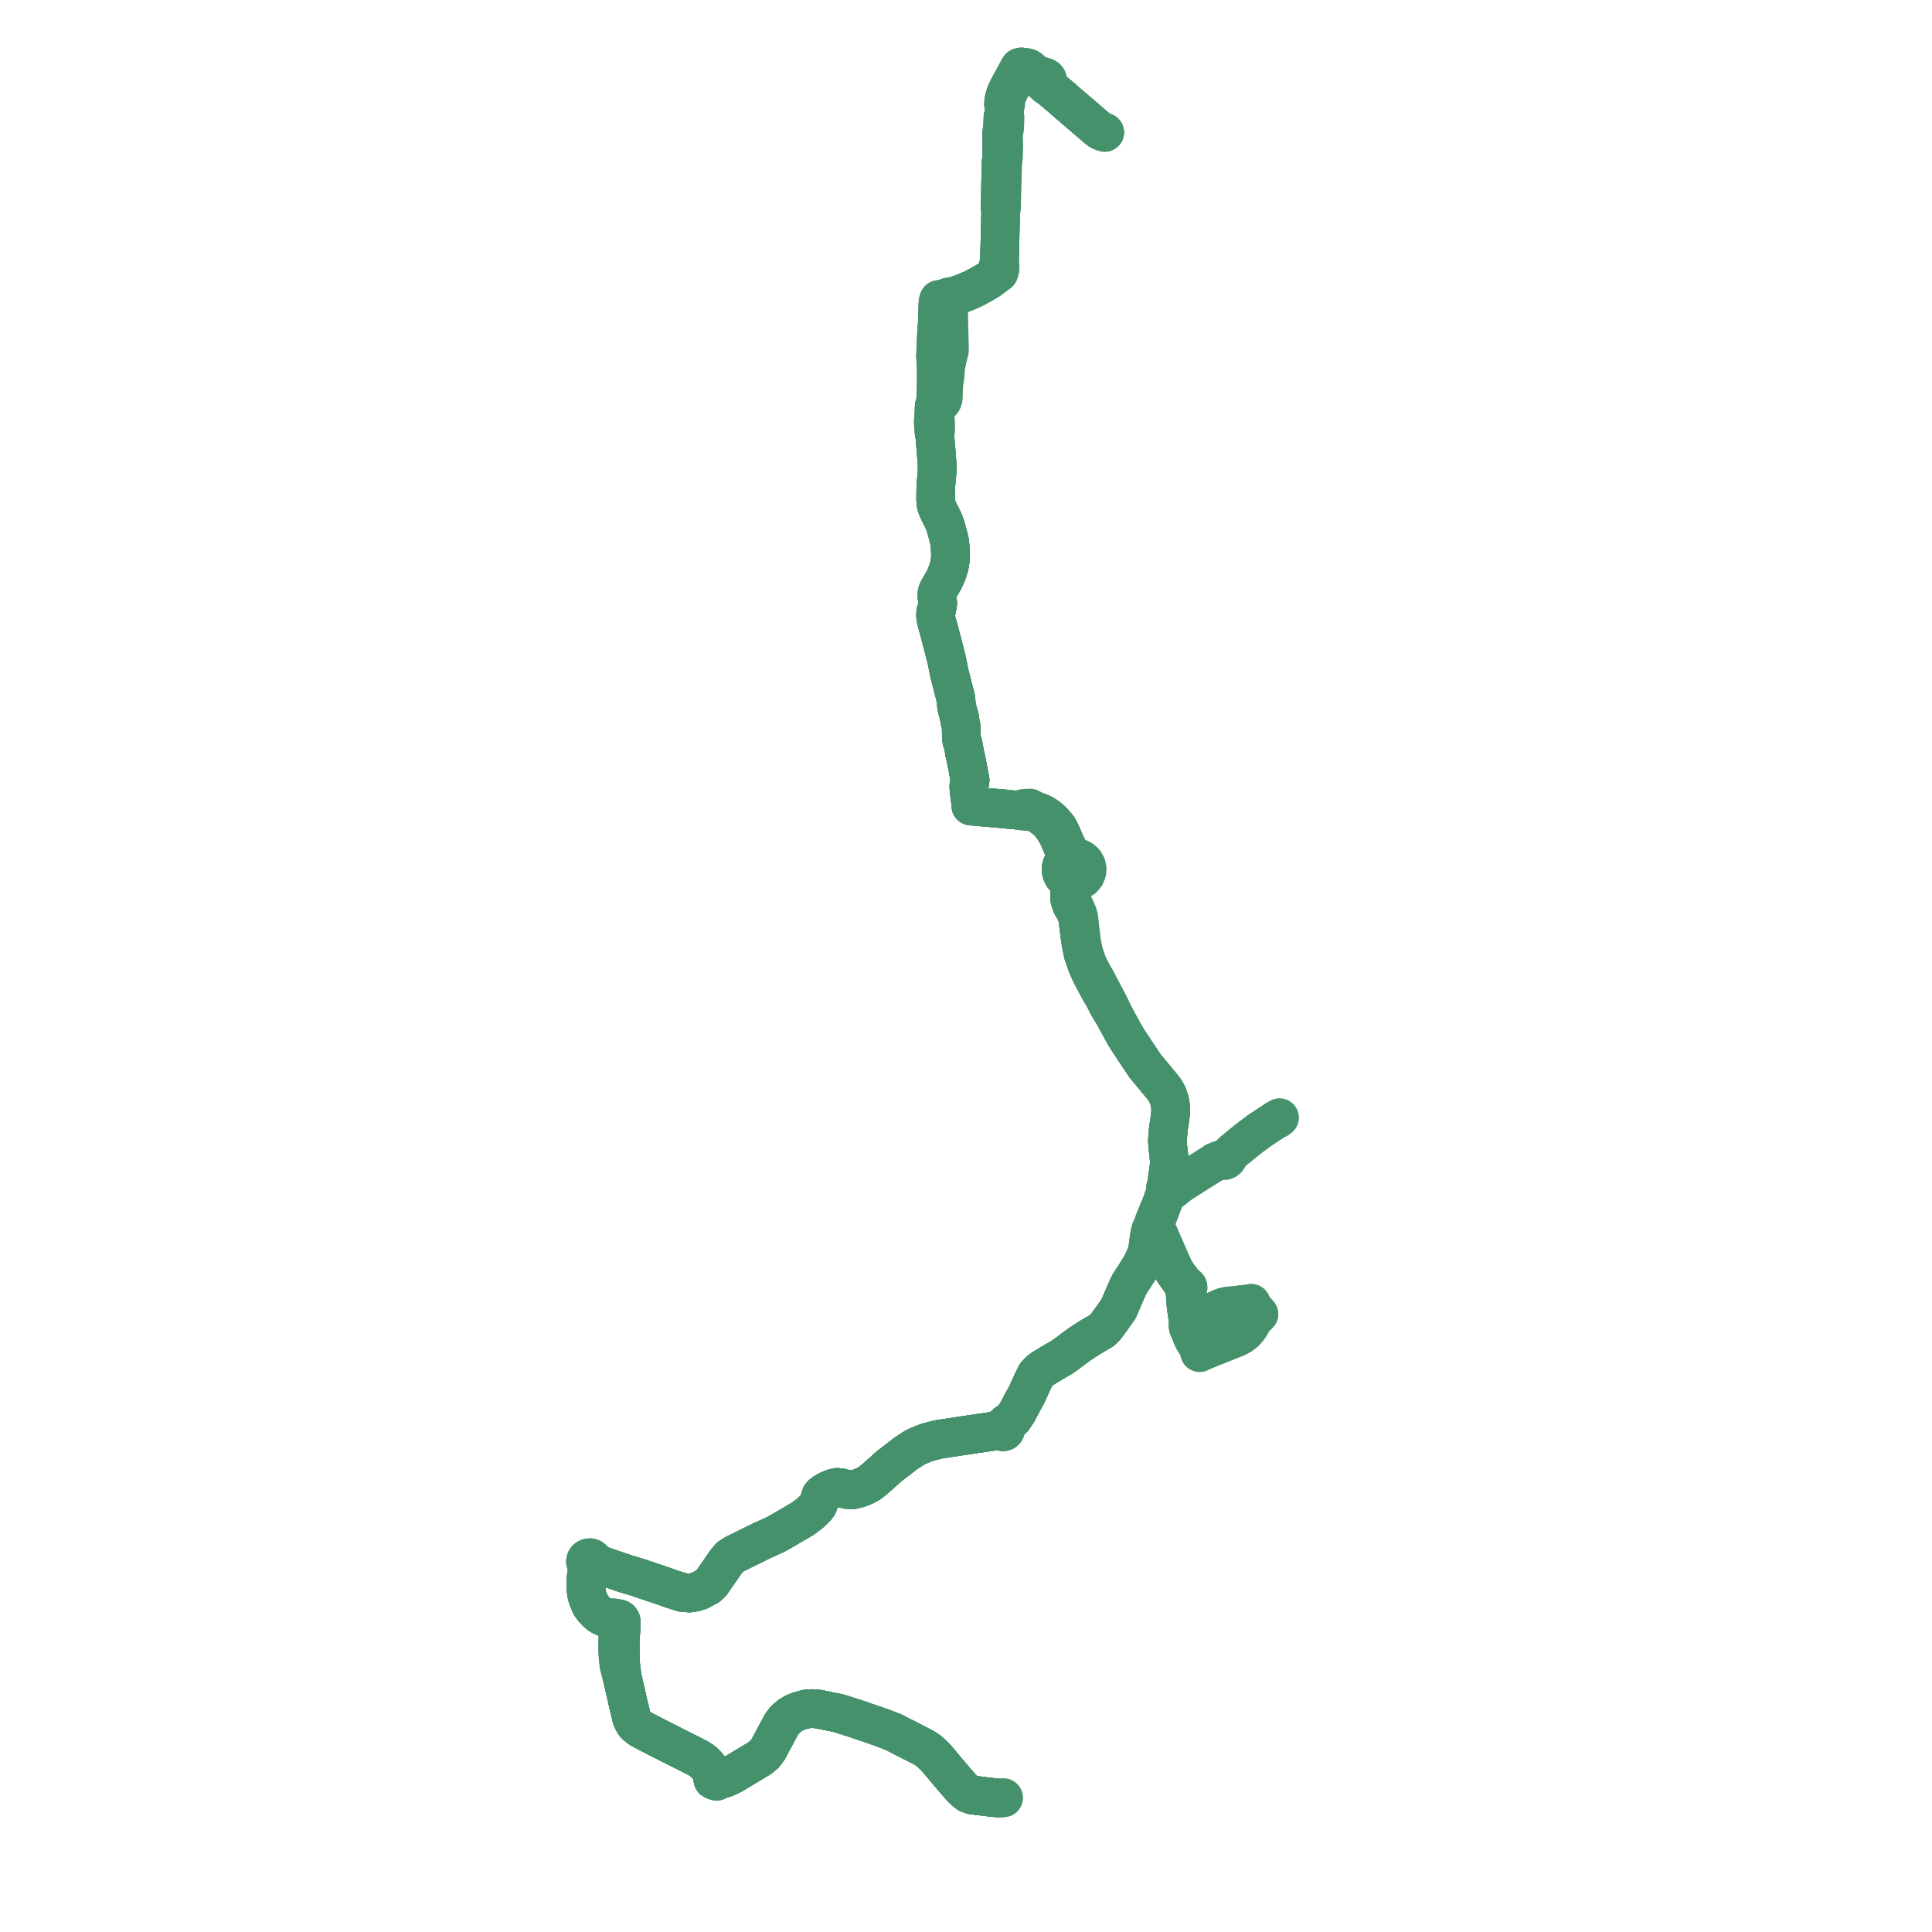     
<svg width="577.06" height="577.06" version="1.1"
     xmlns="http://www.w3.org/2000/svg">

  <title>Plan de ligne</title>
  <desc>Du 2023-08-28 au 9999-01-01</desc>

<path d='M 297.68 536.983 L 296.544 536.88 L 296.358 536.864 L 290.355 536.131 L 289.225 535.71 L 288.397 535.108 L 287.364 534.158 L 284.354 530.708 L 281.826 527.693 L 279.489 524.907 L 277.644 523.181 L 276.583 522.402 L 275.426 521.745 L 270.86 519.401 L 266.991 517.426 L 265.365 516.778 L 263.475 516.045 L 260.948 515.179 L 255.594 513.345 L 250.653 511.756 L 244.42 510.477 L 242.846 510.326 L 242.418 510.349 L 241.031 510.423 L 239.019 510.926 L 237.546 511.474 L 235.984 512.368 L 234.484 513.65 L 233.475 514.963 L 232.588 516.615 L 232.279 517.19 L 229.469 522.453 L 228.426 523.891 L 226.958 525.118 L 218.812 530.02 L 216.61 531.043 L 215.263 531.129 L 213.26 530.735 L 212.796 530.686 L 212.657 530.088 L 212.532 529.55 L 212.103 528.53 L 211.414 527.538 L 210.676 526.746 L 209.886 526.024 L 208.593 525.181 L 205.684 523.704 L 203.056 522.379 L 200.479 521.078 L 196.535 519.088 L 191.901 516.677 L 191.301 516.365 L 190.581 515.835 L 189.971 515.318 L 189.45 514.717 L 189.035 513.953 L 188.761 513.353 L 188.541 512.601 L 188.449 512.162 L 187.997 510.287 L 187.657 508.881 L 187.417 507.821 L 186.933 505.69 L 185.953 501.48 L 185.912 501.301 L 185.801 500.602 L 185.314 496.547 L 185.289 494.206 L 185.243 489.859 L 185.49 486.814 L 185.535 486.252 L 185.521 484.654 L 185.517 484.125 L 185.282 483.756 L 184.949 483.548 L 183.874 483.313 L 183.368 483.257 L 182.885 483.248 L 181.717 483.342 L 181.323 483.246 L 180.766 483.111 L 179.886 482.742 L 179.224 482.386 L 178.313 481.658 L 177.228 480.492 L 176.375 479.305 L 175.595 477.422 L 175.231 476.174 L 175.016 474.527 L 175.086 470.99 L 175.312 469.827 L 175.413 469.312 L 175.889 468.333 L 176.609 467.462 L 176.972 467.233 L 178.108 467.316 L 178.956 467.352 L 185.935 469.743 L 186.765 470.028 L 188.153 470.443 L 189.069 470.72 L 189.674 470.903 L 190.906 471.276 L 192.036 471.685 L 194.577 472.526 L 198.385 473.805 L 200.645 474.629 L 203.795 475.626 L 205.915 475.8 L 207.49 475.57 L 209.047 475.073 L 210.346 474.361 L 211.339 473.846 L 212.373 472.947 L 213.003 472.044 L 214.94 469.271 L 216.707 466.67 L 217.986 465.132 L 219.443 464.178 L 224.278 461.806 L 227.6 460.168 L 229.598 459.262 L 230.906 458.669 L 231.762 458.281 L 232.545 457.816 L 232.897 457.642 L 238.225 454.526 L 240.004 453.475 L 242.017 451.923 L 243.131 450.895 L 243.751 450.241 L 244.294 449.525 L 244.465 449.076 L 244.612 448.688 L 244.813 448.004 L 245.163 446.817 L 245.487 446.409 L 246.065 445.933 L 247.071 445.318 L 248.656 444.611 L 249.908 444.279 L 251.052 444.342 L 252.68 444.786 L 253.083 444.896 L 254.959 444.901 L 256.377 444.554 L 257.514 444.125 L 258.739 443.577 L 259.882 442.913 L 261.158 441.891 L 264.104 439.258 L 265.494 438.017 L 270.454 434.18 L 273.37 432.275 L 275.048 431.543 L 276.843 430.847 L 279.914 430.003 L 286.29 429.013 L 287.058 428.899 L 287.324 428.86 L 291.706 428.212 L 295.303 427.68 L 296.958 427.435 L 297.895 427.438 L 299.164 427.515 L 299.339 427.603 L 299.532 427.645 L 299.73 427.638 L 299.805 427.616 L 299.919 427.582 L 300.097 427.473 L 300.234 427.322 L 300.32 427.14 L 300.348 426.943 L 300.303 426.712 L 300.178 426.508 L 300.319 426.25 L 300.565 425.731 L 301.019 425.211 L 301.213 424.79 L 301.995 424.184 L 302.594 423.658 L 303.589 422.223 L 303.744 421.999 L 305.35 418.966 L 306.724 416.458 L 307.758 414.133 L 307.844 413.95 L 307.93 413.766 L 308.515 412.522 L 308.635 412.267 L 308.947 411.63 L 309.396 410.71 L 309.865 410.197 L 310.428 409.581 L 311.169 408.965 L 312.021 408.452 L 313.942 407.279 L 315.671 406.256 L 317.049 405.478 L 318.488 404.481 L 318.804 404.261 L 320.353 403.062 L 321.527 402.2 L 322.616 401.39 L 323.952 400.533 L 325.448 399.564 L 327.018 398.646 L 329.055 397.439 L 330.218 396.313 L 330.555 395.854 L 331.59 394.442 L 332.802 392.786 L 333.775 391.392 L 334.141 390.867 L 335.272 388.192 L 336.491 385.372 L 336.978 384.273 L 337.421 383.42 L 338.34 382.015 L 339.042 380.942 L 341.076 377.694 L 342.421 374.708 L 342.592 374.262 L 342.735 373.552 L 342.91 372.681 L 343.304 371.581 L 343.511 370.975 L 343.866 370.604 L 344.49 370.122 L 345.311 369.788 L 345.65 369.649 L 345.892 369.447 L 346.192 368.914 L 345.631 367.636 L 345.474 367.278 L 345.193 365.645 L 345.287 364.822 L 345.317 364.55 L 345.936 362.945 L 346.102 362.516 L 346.555 361.34 L 346.808 360.684 L 347.293 359.362 L 347.748 358.121 L 347.958 357.764 L 348.166 357.411 L 348.729 356.572 L 348.825 356.451 L 348.861 356.303 L 348.836 356.161 L 348.756 356.038 L 348.638 355.955 L 348.496 355.917 L 348.428 354.829 L 348.46 353.74 L 348.531 353.211 L 348.827 351.01 L 349.129 348.872 L 349.198 348.418 L 349.284 347.458 L 349.253 346.38 L 349.164 345.63 L 349.091 344.993 L 348.784 342.327 L 348.7 340.673 L 348.849 338.648 L 348.908 337.843 L 348.935 337.479 L 349.497 333.733 L 349.61 332.628 L 349.671 332.026 L 349.643 330.703 L 349.467 329.379 L 349.17 328.291 L 348.902 327.451 L 348.479 326.538 L 347.952 325.654 L 347.373 324.846 L 342.033 318.396 L 341.41 317.464 L 339.682 314.877 L 338.939 313.782 L 336.643 310.267 L 336.276 309.672 L 335.786 308.841 L 333.791 305.182 L 333.043 303.769 L 331.461 300.394 L 331.407 300.279 L 330.542 298.636 L 328.544 294.843 L 328.065 293.934 L 327.536 292.919 L 326.275 290.721 L 325.135 288.449 L 324.512 286.925 L 324.298 286.289 L 323.78 284.755 L 323.113 281.752 L 322.955 280.537 L 322.808 279.292 L 322.216 274.059 L 321.972 273.113 L 321.355 271.65 L 320.928 270.767 L 320.449 269.774 L 320.194 268.905 L 319.977 268.164 L 320.038 266.713 L 320.119 266.144 L 320.26 265.151 L 320.486 264.585 L 320.681 264.067 L 320.994 263.696 L 321.597 263.259 L 322.489 262.984 L 323.45 262.384 L 324.182 261.547 L 324.65 260.414 L 324.723 259.481 L 324.498 258.447 L 324.304 258.118 L 323.913 257.454 L 323.088 256.713 L 322.175 256.264 L 320.72 256.04 L 319.971 255.282 L 319.835 255.171 L 319 253.364 L 318.169 251.732 L 317.85 250.961 L 317.433 249.955 L 316.838 248.59 L 316.066 247.149 L 314.718 245.574 L 314.495 245.35 L 313.92 244.772 L 313.002 244.018 L 312.18 243.45 L 311.243 242.917 L 310.691 242.695 L 310.004 242.419 L 309.38 242.362 L 308.811 242.029 L 307.682 241.349 L 307.121 241.374 L 306.197 241.416 L 305.873 241.456 L 305.589 241.491 L 304.78 241.699 L 303.69 241.951 L 302.153 241.842 L 301.475 241.788 L 300.824 241.698 L 300.487 241.652 L 299.755 241.584 L 292.916 241.004 L 291.013 240.838 L 289.994 240.719 L 290 240.196 L 289.979 239.962 L 289.809 238.916 L 289.79 238.793 L 289.659 237.835 L 289.613 237.398 L 289.521 236.478 L 289.426 235.554 L 289.382 235.122 L 289.398 234.548 L 289.525 234.031 L 289.659 233.654 L 289.749 233.073 L 289.619 232.276 L 288.939 228.786 L 288.465 226.406 L 288.285 225.658 L 288.191 225.27 L 288.062 224.555 L 287.945 223.822 L 287.758 222.856 L 287.727 222.706 L 287.597 222.012 L 287.297 221.266 L 287.135 220.251 L 287.143 219.651 L 287.135 218.824 L 287.128 218.473 L 287.117 217.519 L 287.059 216.937 L 286.934 216.345 L 286.829 215.842 L 286.705 215.449 L 286.63 215.019 L 286.599 214.32 L 285.968 212.028 L 285.733 210.952 L 285.411 208.209 L 285.182 207.364 L 284.997 206.681 L 284.813 206.002 L 284.662 205.413 L 283.942 202.609 L 283.687 201.614 L 283.509 200.826 L 283.423 200.399 L 282.749 197.048 L 282.43 195.809 L 282.011 194.183 L 281.562 192.439 L 281.243 191.201 L 281.177 190.943 L 281.043 190.448 L 280.885 189.859 L 280.723 189.258 L 280.502 188.44 L 280.279 187.61 L 280.051 186.767 L 279.93 186.315 L 279.73 185.603 L 279.62 185.1 L 279.445 183.937 L 279.473 183.276 L 279.495 182.761 L 279.772 182.05 L 279.899 181.334 L 280.036 180.628 L 280.055 180.337 L 280.055 179.945 L 280.023 179.387 L 279.866 178.222 L 279.843 177.454 L 279.957 176.897 L 280.253 176.151 L 281.427 174.15 L 281.906 173.333 L 282.693 171.637 L 283.098 170.514 L 283.433 169.441 L 283.706 168.213 L 283.867 166.993 L 283.898 165.428 L 283.793 163.287 L 283.622 161.713 L 283.226 160.076 L 283.079 159.538 L 282.815 158.578 L 282.361 156.989 L 281.805 155.531 L 280.465 152.868 L 280.076 152.017 L 279.977 151.75 L 279.877 151.483 L 279.686 150.982 L 279.532 150.123 L 279.476 149.027 L 279.49 147.961 L 279.528 144.949 L 279.766 142.438 L 279.952 140.401 L 279.906 139.288 L 279.874 138.506 L 279.781 137.042 L 279.535 133.859 L 279.507 133.536 L 279.189 129.938 L 279.43 128.903 L 279.45 127.873 L 279.458 127.426 L 279.47 126.767 L 279.293 123.926 L 279.4 122.62 L 279.527 122.029 L 279.643 121.553 L 280.252 121.013 L 280.938 120.416 L 281.477 119.764 L 281.695 119.115 L 281.786 118.448 L 281.811 116.788 L 281.895 115.108 L 281.969 114.377 L 282.288 112.334 L 282.312 111.878 L 282.334 111.458 L 282.381 110.501 L 282.442 109.828 L 282.525 109.409 L 282.937 107.332 L 283.438 105.347 L 283.596 104.702 L 283.591 104.438 L 283.578 103.715 L 283.549 102.381 L 283.538 101.842 L 283.473 99.353 L 283.453 98.591 L 283.457 98.21 L 283.447 97.894 L 283.434 97.521 L 283.29 91.144 L 283.266 90.073 L 283.209 89.749 L 283.117 89.589 L 282.845 89.081 L 283.239 89.195 L 283.831 89.079 L 284.37 88.844 L 285.56 88.324 L 287.844 87.494 L 290.111 86.522 L 290.782 86.218 L 291.307 85.949 L 292.651 85.217 L 293.786 84.585 L 295.19 83.756 L 296.229 82.981 L 296.745 82.596 L 298.313 81.443 L 298.691 80.376 L 298.701 80.122 L 298.716 79.483 L 298.497 78.85 L 298.568 76.198 L 298.66 72.778 L 298.714 70.021 L 298.728 69.321 L 298.739 68.94 L 298.75 68.306 L 298.765 67.733 L 298.915 62.628 L 299.14 62.182 L 299.146 61.905 L 299.188 59.966 L 299.202 59.341 L 299.269 56.869 L 299.329 54.63 L 299.482 49.218 L 299.547 48.63 L 299.428 47.865 L 299.455 47.311 L 299.466 47.183 L 299.724 47.054 L 299.779 44.581 L 299.816 42.923 L 299.734 42.366 L 299.758 40.254 L 299.782 39.987 L 299.81 39.414 L 300.036 38.565 L 300.092 38.132 L 300.119 37.213 L 300.145 36.469 L 300.194 35.066 L 299.914 34.605 L 300 32.039 L 300.34 31.37 L 300.397 30.742 L 300.486 30.12 L 300.607 29.43 L 300.865 28.552 L 301.217 27.616 L 301.878 26.337 L 302.246 25.65 L 302.952 24.333 L 303.376 23.586 L 304.016 22.448 L 304.279 21.966 L 304.513 21.698 L 304.615 21.634 L 304.721 21.569 L 305.016 21.441 L 305.553 21.264 L 305.908 21.134 L 306.566 21.311 L 307.16 21.359 L 307.538 21.398 L 307.78 21.411 L 308.1 21.404 L 308.772 22.061 L 309.135 22.377 L 309.592 22.775 L 309.925 23.251 L 311.277 24.228 L 311.849 25.02 L 312.124 25.271 L 312.744 25.777 L 313.506 26.17 L 316.353 28.569 L 317.275 29.356 L 317.591 29.629 L 318.142 30.124 L 318.758 30.654 L 321.596 33.095 L 323.753 34.936 L 326.859 37.609 L 327.547 38.199' fill='transparent' stroke='#45916b' stroke-linecap='round' stroke-linejoin='round' stroke-width='11.541'/><path d='M 297.68 536.983 L 296.544 536.88 L 296.358 536.864 L 290.355 536.131 L 289.225 535.71 L 288.397 535.108 L 287.364 534.158 L 284.354 530.708 L 279.489 524.907 L 278.623 524.096 L 277.644 523.181 L 276.583 522.402 L 275.426 521.745 L 270.86 519.401 L 266.991 517.426 L 265.365 516.778 L 263.475 516.045 L 255.594 513.345 L 250.653 511.756 L 244.42 510.477 L 242.846 510.326 L 242.418 510.349 L 241.031 510.423 L 239.019 510.926 L 237.546 511.474 L 235.984 512.368 L 234.484 513.65 L 233.475 514.963 L 232.279 517.19 L 229.469 522.453 L 228.426 523.891 L 226.958 525.118 L 225.171 526.193 L 218.812 530.02 L 216.61 531.043 L 215.263 531.129 L 213.26 530.735 L 212.796 530.686 L 212.532 529.55 L 212.103 528.53 L 211.414 527.538 L 210.676 526.746 L 209.886 526.024 L 208.593 525.181 L 205.684 523.704 L 203.056 522.379 L 200.769 521.225 L 196.535 519.088 L 191.901 516.677 L 191.301 516.365 L 190.581 515.835 L 189.971 515.318 L 189.45 514.717 L 189.035 513.953 L 188.761 513.353 L 188.541 512.601 L 188.449 512.162 L 187.657 508.881 L 187.417 507.821 L 186.933 505.69 L 186.165 502.391 L 185.953 501.48 L 185.912 501.301 L 185.801 500.602 L 185.314 496.547 L 185.243 489.859 L 185.452 487.272 L 185.535 486.252 L 185.517 484.125 L 185.282 483.756 L 184.949 483.548 L 183.874 483.313 L 183.368 483.257 L 182.885 483.248 L 181.717 483.342 L 180.766 483.111 L 179.886 482.742 L 179.224 482.386 L 178.313 481.658 L 177.228 480.492 L 176.375 479.305 L 175.595 477.422 L 175.398 476.748 L 175.231 476.174 L 175.016 474.527 L 175.086 470.99 L 175.413 469.312 L 175.889 468.333 L 176.609 467.462 L 176.972 467.233 L 178.108 467.316 L 178.956 467.352 L 186.765 470.028 L 188.153 470.443 L 189.069 470.72 L 189.674 470.903 L 190.906 471.276 L 192.036 471.685 L 194.577 472.526 L 196.596 473.204 L 198.385 473.805 L 200.645 474.629 L 203.795 475.626 L 205.915 475.8 L 207.49 475.57 L 209.047 475.073 L 210.346 474.361 L 211.339 473.846 L 212.373 472.947 L 214.94 469.271 L 216.707 466.67 L 217.986 465.132 L 219.443 464.178 L 224.278 461.806 L 227.6 460.168 L 230.906 458.669 L 231.762 458.281 L 232.545 457.816 L 232.897 457.642 L 238.225 454.526 L 240.004 453.475 L 242.017 451.923 L 243.131 450.895 L 243.751 450.241 L 244.294 449.525 L 244.612 448.688 L 244.813 448.004 L 245.163 446.817 L 245.487 446.409 L 246.065 445.933 L 247.071 445.318 L 248.656 444.611 L 249.908 444.279 L 251.052 444.342 L 252.68 444.786 L 253.083 444.896 L 254.959 444.901 L 256.377 444.554 L 257.514 444.125 L 258.739 443.577 L 259.882 442.913 L 261.158 441.891 L 265.494 438.017 L 266.952 436.889 L 270.454 434.18 L 273.37 432.275 L 275.048 431.543 L 276.843 430.847 L 279.914 430.003 L 286.29 429.013 L 287.058 428.899 L 287.324 428.86 L 296.958 427.435 L 297.895 427.438 L 298.286 427.462 L 299.164 427.515 L 299.339 427.603 L 299.532 427.645 L 299.73 427.638 L 299.844 427.604 L 299.919 427.582 L 300.097 427.473 L 300.234 427.322 L 300.32 427.14 L 300.348 426.943 L 300.303 426.712 L 300.178 426.508 L 300.319 426.25 L 300.469 425.933 L 300.565 425.731 L 301.019 425.211 L 301.213 424.79 L 301.995 424.184 L 302.594 423.658 L 303.744 421.999 L 305.35 418.966 L 306.724 416.458 L 307.758 414.133 L 307.844 413.95 L 307.93 413.766 L 308.515 412.522 L 308.635 412.267 L 308.947 411.63 L 309.396 410.71 L 309.865 410.197 L 310.428 409.581 L 311.169 408.965 L 312.021 408.452 L 313.942 407.279 L 315.671 406.256 L 317.049 405.478 L 317.971 404.839 L 318.488 404.481 L 318.804 404.261 L 320.353 403.062 L 321.527 402.2 L 322.616 401.39 L 323.952 400.533 L 325.448 399.564 L 327.018 398.646 L 329.055 397.439 L 330.218 396.313 L 330.555 395.854 L 331.59 394.442 L 332.802 392.786 L 333.775 391.392 L 334.141 390.867 L 335.272 388.192 L 336.491 385.372 L 336.978 384.273 L 337.421 383.42 L 339.042 380.942 L 340.171 379.139 L 341.076 377.694 L 342.421 374.708 L 342.592 374.262 L 342.91 372.681 L 343.304 371.581 L 343.511 370.975 L 343.866 370.604 L 344.49 370.122 L 345.118 370.264 L 345.94 370.449 L 346.388 370.55 L 347.005 371.898 L 348.255 374.633 L 348.735 375.683 L 349.826 378.195 L 350.028 378.662 L 350.47 379.594 L 351.243 380.678 L 352.509 382.452 L 353.011 383.157 L 353.307 383.695 L 353.528 384.096 L 353.667 384.329 L 353.623 384.496 L 353.634 384.667 L 353.687 384.808 L 353.779 384.932 L 353.902 385.029 L 354.047 385.094 L 354.047 385.522 L 354.045 387.069 L 354.121 388.286 L 354.14 388.621 L 354.318 390.457 L 354.76 393.631 L 354.802 393.931 L 354.949 395.17 L 355.649 395.032 L 356.474 394.73 L 357.113 394.4' fill='transparent' stroke='#45916b' stroke-linecap='round' stroke-linejoin='round' stroke-width='11.541'/><path d='M 297.68 536.983 L 296.544 536.88 L 296.358 536.864 L 294.94 536.691 L 290.355 536.131 L 289.225 535.71 L 288.397 535.108 L 287.364 534.158 L 284.354 530.708 L 279.489 524.907 L 278.719 524.186 L 277.644 523.181 L 276.583 522.402 L 275.426 521.745 L 270.86 519.401 L 266.991 517.426 L 265.365 516.778 L 263.475 516.045 L 255.594 513.345 L 250.653 511.756 L 244.42 510.477 L 242.846 510.326 L 242.418 510.349 L 241.031 510.423 L 239.019 510.926 L 237.546 511.474 L 235.984 512.368 L 234.484 513.65 L 233.475 514.963 L 232.279 517.19 L 229.469 522.453 L 228.426 523.891 L 226.958 525.118 L 223.399 527.259 L 218.812 530.02 L 216.61 531.043 L 215.263 531.129 L 213.26 530.735 L 212.796 530.686 L 212.532 529.55 L 212.103 528.53 L 211.414 527.538 L 210.676 526.746 L 209.886 526.024 L 208.593 525.181 L 205.684 523.704 L 204.124 522.917 L 203.056 522.379 L 196.535 519.088 L 191.901 516.677 L 191.301 516.365 L 190.581 515.835 L 189.971 515.318 L 189.45 514.717 L 189.035 513.953 L 188.761 513.353 L 188.541 512.601 L 188.449 512.162 L 187.657 508.881 L 187.417 507.821 L 186.933 505.69 L 186.111 502.157 L 185.953 501.48 L 185.912 501.301 L 185.801 500.602 L 185.314 496.547 L 185.243 489.859 L 185.473 487.017 L 185.535 486.252 L 185.517 484.125 L 185.282 483.756 L 184.949 483.548 L 183.874 483.313 L 183.368 483.257 L 182.885 483.248 L 181.717 483.342 L 180.766 483.111 L 179.886 482.742 L 179.224 482.386 L 178.313 481.658 L 177.228 480.492 L 176.375 479.305 L 176.064 478.554 L 175.595 477.422 L 175.231 476.174 L 175.016 474.527 L 175.086 470.99 L 175.413 469.312 L 175.889 468.333 L 176.609 467.462 L 176.972 467.233 L 178.108 467.316 L 178.956 467.352 L 186.765 470.028 L 188.153 470.443 L 189.069 470.72 L 189.674 470.903 L 190.906 471.276 L 192.036 471.685 L 194.577 472.526 L 198.385 473.805 L 200.645 474.629 L 203.795 475.626 L 205.915 475.8 L 207.49 475.57 L 209.047 475.073 L 210.346 474.361 L 211.339 473.846 L 212.373 472.947 L 214.94 469.271 L 216.707 466.67 L 217.986 465.132 L 219.443 464.178 L 224.278 461.806 L 227.6 460.168 L 230.906 458.669 L 231.762 458.281 L 232.545 457.816 L 232.897 457.642 L 235.894 455.889 L 238.225 454.526 L 240.004 453.475 L 242.017 451.923 L 243.131 450.895 L 243.751 450.241 L 244.294 449.525 L 244.612 448.688 L 244.813 448.004 L 245.163 446.817 L 245.487 446.409 L 246.065 445.933 L 247.071 445.318 L 248.656 444.611 L 249.908 444.279 L 251.052 444.342 L 252.68 444.786 L 253.083 444.896 L 254.959 444.901 L 256.377 444.554 L 257.514 444.125 L 258.739 443.577 L 259.882 442.913 L 261.158 441.891 L 265.494 438.017 L 270.454 434.18 L 273.37 432.275 L 275.048 431.543 L 276.843 430.847 L 279.914 430.003 L 283.11 429.506 L 286.29 429.013 L 287.058 428.899 L 287.324 428.86 L 295.792 427.608 L 296.958 427.435 L 297.588 427.437 L 297.895 427.438 L 299.164 427.515 L 299.339 427.603 L 299.38 427.612 L 299.532 427.645 L 299.73 427.638 L 299.919 427.582 L 300.097 427.473 L 300.234 427.322 L 300.32 427.14 L 300.348 426.943 L 300.303 426.712 L 300.178 426.508 L 300.319 426.25 L 300.565 425.731 L 301.019 425.211 L 301.213 424.79 L 301.625 424.471 L 301.995 424.184 L 302.594 423.658 L 303.744 421.999 L 305.35 418.966 L 306.724 416.458 L 307.758 414.133 L 307.844 413.95 L 307.93 413.766 L 308.515 412.522 L 308.635 412.267 L 308.947 411.63 L 309.396 410.71 L 309.865 410.197 L 310.428 409.581 L 311.169 408.965 L 312.021 408.452 L 313.942 407.279 L 315.671 406.256 L 317.049 405.478 L 317.753 404.99 L 318.488 404.481 L 318.804 404.261 L 320.353 403.062 L 321.527 402.2 L 322.616 401.39 L 323.952 400.533 L 325.448 399.564 L 327.018 398.646 L 329.055 397.439 L 330.218 396.313 L 330.555 395.854 L 331.59 394.442 L 332.802 392.786 L 333.775 391.392 L 334.141 390.867 L 335.272 388.192 L 336.491 385.372 L 336.978 384.273 L 337.421 383.42 L 339.042 380.942 L 341.076 377.694 L 341.868 375.936 L 342.421 374.708 L 342.592 374.262 L 342.91 372.681 L 343.304 371.581 L 343.511 370.975 L 343.866 370.604 L 344.49 370.122 L 345.084 369.88 L 345.65 369.649 L 345.892 369.447 L 346.192 368.914 L 345.474 367.278 L 345.3 366.271 L 345.193 365.645 L 345.287 364.822 L 345.317 364.55 L 345.936 362.945 L 346.102 362.516 L 346.808 360.684 L 347.293 359.362 L 347.748 358.121 L 348.166 357.411 L 348.373 357.103 L 348.729 356.572 L 348.825 356.451 L 350.736 355.066 L 351.949 354.064 L 352.462 353.713 L 353.289 353.142 L 357.201 350.655 L 358.838 349.622 L 360.43 348.629 L 361.342 348.06 L 362.508 347.333 L 362.888 347.016 L 363.733 346.654 L 364.098 346.522 L 364.656 346.353 L 365.009 346.571 L 365.418 346.671 L 365.82 346.646 L 366.194 346.506 L 366.475 346.296 L 366.683 346.02 L 366.801 345.701 L 366.82 345.365 L 367.254 344.987 L 368.1 344.041 L 369.495 342.904 L 370.351 342.209 L 372.045 340.832 L 372.503 340.456 L 373.67 339.553 L 374.365 339.046 L 376.154 337.692 L 377.375 336.887 L 378.327 336.26 L 379.891 335.23 L 380.09 335.098 L 380.578 334.777 L 381.06 334.454 L 381.496 334.337 L 382.186 333.823' fill='transparent' stroke='#45916b' stroke-linecap='round' stroke-linejoin='round' stroke-width='11.541'/><path d='M 329.956 39.534 L 329.214 39.271 L 328.475 38.948 L 327.965 38.536 L 327.547 38.199 L 326.859 37.609 L 323.753 34.936 L 321.596 33.095 L 318.142 30.124 L 317.591 29.629 L 317.275 29.356 L 316.353 28.569 L 315.88 28.171 L 313.506 26.17 L 313.118 25.549 L 312.995 25.274 L 312.959 24.875 L 312.926 24.358 L 312.883 23.968 L 312.832 23.711 L 312.745 23.555 L 312.526 23.311 L 312.252 23.15 L 312.027 23.055 L 311.759 22.942 L 311.487 22.864 L 311.127 22.819 L 310.756 22.792 L 310.546 22.795 L 310.246 22.773 L 309.592 22.775 L 309.03 22.286 L 308.772 22.061 L 308.1 21.404 L 307.926 20.934 L 307.634 20.693 L 307.376 20.49 L 307.12 20.357 L 306.884 20.267 L 306.265 20.128 L 306.251 20.128 L 305.903 20.091 L 305.039 20 L 304.581 20.117 L 304.306 20.493 L 303.912 21.287 L 303.704 21.65 L 302.823 23.291 L 302.415 24.032 L 301.989 24.799 L 301.308 26.028 L 300.67 27.344 L 300.422 27.939 L 300.237 28.446 L 300.014 29.273 L 299.82 30.018 L 299.779 30.564 L 299.77 30.706 L 299.743 31.124 L 300 32.039 L 299.914 34.605 L 299.573 35.038 L 299.532 36.473 L 299.48 37.621 L 299.431 38.213 L 299.384 38.539 L 299.331 38.915 L 299.285 39.233 L 299.171 39.921 L 299.146 42.36 L 299.244 42.922 L 299.221 43.589 L 299.165 46.187 L 299.155 46.638 L 299.149 47.004 L 299.466 47.183 L 299.455 47.311 L 299.428 47.865 L 299.021 48.381 L 299 49.349 L 298.997 49.484 L 298.88 54.253 L 298.871 54.617 L 298.777 59.33 L 298.75 59.957 L 298.743 60.101 L 298.701 61.882 L 298.915 62.628 L 298.8 66.538 L 298.765 67.733 L 298.75 68.306 L 298.739 68.94 L 298.728 69.321 L 298.66 72.778 L 298.566 76.276 L 298.497 78.85 L 298.147 79.469 L 298.135 79.689 L 298.115 80.104 L 298.11 80.368 L 298.313 81.443 L 296.745 82.596 L 295.567 83.475 L 295.19 83.756 L 293.786 84.585 L 292.651 85.217 L 291.307 85.949 L 290.782 86.218 L 290.111 86.522 L 287.844 87.494 L 286.627 87.936 L 285.56 88.324 L 283.731 88.658 L 283.219 88.748 L 282.845 89.081 L 282.148 89.219 L 281.427 89.335 L 280.423 89.478 L 280.221 90.028 L 280.178 90.236 L 280.167 90.59 L 280.156 91.027 L 280.12 92.015 L 279.913 97.59 L 279.818 98.074 L 279.712 100.071 L 279.628 101.673 L 279.578 102.903 L 279.505 104.716 L 279.472 105.551 L 279.436 106.295 L 279.675 110.045 L 279.664 112.302 L 279.652 114.969 L 279.454 120.263 L 279.074 121.215 L 279.033 121.585 L 278.992 121.958 L 279.012 122.725 L 278.982 123.047 L 278.907 124.262 L 278.788 125.612 L 278.78 126.492 L 278.833 126.988 L 278.866 127.446 L 278.926 128.287 L 278.982 129.064 L 279.189 129.938 L 279.507 133.536 L 279.535 133.859 L 279.781 137.042 L 279.874 138.506 L 279.922 139.674 L 279.952 140.401 L 279.766 142.438 L 279.528 144.949 L 279.49 147.961 L 279.476 149.027 L 279.532 150.123 L 279.686 150.982 L 279.877 151.483 L 279.977 151.75 L 280.076 152.017 L 280.465 152.868 L 281.805 155.531 L 282.144 156.422 L 282.361 156.989 L 282.815 158.578 L 283.226 160.076 L 283.622 161.713 L 283.793 163.287 L 283.898 165.428 L 283.867 166.993 L 283.706 168.213 L 283.433 169.441 L 283.098 170.514 L 282.693 171.637 L 282.171 172.761 L 281.906 173.333 L 280.253 176.151 L 279.957 176.897 L 279.843 177.454 L 279.866 178.222 L 280.023 179.387 L 280.055 179.945 L 280.055 180.337 L 280.036 180.628 L 279.899 181.334 L 279.772 182.05 L 279.495 182.761 L 279.473 183.276 L 279.445 183.937 L 279.62 185.1 L 279.73 185.603 L 279.93 186.315 L 280.051 186.767 L 280.279 187.61 L 280.502 188.44 L 280.723 189.258 L 280.885 189.859 L 281.177 190.943 L 281.243 191.201 L 281.562 192.439 L 282.011 194.183 L 282.43 195.809 L 282.59 196.431 L 282.749 197.048 L 283.423 200.399 L 283.509 200.826 L 283.687 201.614 L 283.942 202.609 L 284.423 204.482 L 284.662 205.413 L 284.813 206.002 L 284.997 206.681 L 285.411 208.209 L 285.733 210.952 L 285.968 212.028 L 286.599 214.32 L 286.63 215.019 L 286.705 215.449 L 286.829 215.842 L 287.059 216.937 L 287.117 217.519 L 287.128 218.473 L 287.135 218.824 L 287.143 219.651 L 287.135 220.251 L 287.297 221.266 L 287.597 222.012 L 287.727 222.706 L 287.758 222.856 L 287.945 223.822 L 288.062 224.555 L 288.191 225.27 L 288.465 226.406 L 288.648 227.325 L 288.939 228.786 L 289.619 232.276 L 289.749 233.073 L 289.659 233.654 L 289.525 234.031 L 289.398 234.548 L 289.382 235.122 L 289.521 236.478 L 289.613 237.398 L 289.659 237.835 L 289.79 238.793 L 289.809 238.916 L 289.979 239.962 L 290 240.196 L 289.994 240.719 L 291.013 240.838 L 292.916 241.004 L 295.156 241.194 L 299.755 241.584 L 300.487 241.652 L 301.475 241.788 L 302.153 241.842 L 303.69 241.951 L 304.811 242.166 L 305.889 242.234 L 306.9 242.351 L 307.724 242.423 L 308.2 242.435 L 308.511 242.442 L 309.38 242.362 L 309.712 242.744 L 310.153 243.031 L 310.382 243.328 L 310.705 243.587 L 311.734 244.281 L 311.916 244.404 L 312.785 245.159 L 313.678 246.096 L 314.811 247.604 L 315.981 249.641 L 317.084 252.192 L 317.905 254.108 L 318.415 255.686 L 318.459 256.785 L 317.62 257.603 L 317.336 258.112 L 317.162 258.424 L 316.971 259.11 L 316.933 259.961 L 317.075 260.695 L 317.559 261.681 L 318.221 262.401 L 319.261 263.04 L 319.704 264.223 L 319.721 264.669 L 319.737 265.089 L 319.53 266.611 L 319.45 268.198 L 319.537 268.664 L 319.715 269.244 L 320.114 270.38 L 320.496 271.017 L 320.973 271.814 L 321.482 272.909 L 321.528 273.056 L 321.869 274.133 L 321.999 275.021 L 322.527 279.31 L 322.758 280.925 L 322.862 281.654 L 323.499 284.791 L 324.26 286.996 L 324.526 287.816 L 324.848 288.625 L 325.874 290.909 L 326.733 292.51 L 327.055 293.111 L 327.591 294.153 L 328.101 295.088 L 329.07 296.821 L 329.41 297.244 L 331.008 300.432 L 333.043 303.769 L 333.386 304.417 L 333.791 305.182 L 335.786 308.841 L 336.276 309.672 L 336.643 310.267 L 338.939 313.782 L 339.682 314.877 L 340.533 316.15 L 342.033 318.396 L 347.373 324.846 L 347.644 325.224 L 347.952 325.654 L 348.479 326.538 L 348.902 327.451 L 349.17 328.291 L 349.467 329.379 L 349.643 330.703 L 349.671 332.026 L 349.612 332.608 L 349.497 333.733 L 348.935 337.479 L 348.908 337.843 L 348.849 338.648 L 348.7 340.673 L 348.784 342.327 L 349.164 345.63 L 349.253 346.38 L 349.284 347.458 L 349.255 347.781 L 349.198 348.418 L 349.129 348.872 L 348.827 351.01 L 348.46 353.74 L 348.131 354.848 L 348.175 355.423 L 348.217 355.989 L 348.112 356.096 L 348.058 356.233 L 348.063 356.38 L 348.128 356.513 L 347.708 357.381 L 347.443 357.958 L 347.302 358.49 L 347.027 359.283 L 346.49 360.575 L 346.423 360.739 L 345.758 362.368 L 345.553 362.872 L 345.054 364.095 L 344.873 364.538 L 344.781 364.766 L 344.722 365.873 L 344.936 367.291 L 345.64 368.879 L 345.892 369.447 L 346.131 369.987 L 346.388 370.55 L 346.857 371.576 L 347.005 371.898 L 348.735 375.683 L 349.826 378.195 L 350.028 378.662 L 350.47 379.594 L 350.945 380.26 L 351.243 380.678 L 352.509 382.452 L 353.011 383.157 L 353.528 384.096 L 353.667 384.329 L 353.623 384.496 L 353.634 384.667 L 353.687 384.808 L 353.779 384.932 L 353.902 385.029 L 354.047 385.094 L 354.047 385.522 L 354.046 386.218 L 354.045 387.069 L 354.121 388.286 L 354.14 388.621 L 354.318 390.457 L 354.802 393.931 L 354.949 395.17 L 355.649 395.032 L 356.474 394.73 L 357.113 394.4 L 360.118 392.846 L 361.833 392.033 L 362.305 391.809 L 364.848 390.604 L 365.561 390.367 L 366.296 390.189 L 366.844 390.104 L 367.401 390.054 L 368.116 389.999 L 369.071 389.887 L 370.213 389.752 L 372.608 389.485 L 373.721 389.286 L 373.627 389.417 L 373.619 389.612 L 373.686 389.857 L 373.884 390.183 L 374.652 391.013 L 376.019 392.506 L 374.978 393.476 L 374.143 394.553 L 373.611 395.524 L 373.441 395.834 L 372.73 396.878 L 372.346 397.306 L 371.895 397.806 L 371.476 398.18 L 370.775 398.705 L 370.195 399.044 L 369.709 399.296 L 369.078 399.604 L 368.561 399.805 L 365.083 401.192 L 362.787 402.108 L 359.565 403.394 L 359.417 403.456 L 358.875 403.691 L 358.578 403.811 L 358.317 403.987 L 358.199 403.536 L 358.139 403.211 L 358.038 402.938 L 357.789 402.313 L 357.641 401.945 L 357.178 401.28 L 356.788 400.613 L 356.247 399.675 L 355.961 398.987 L 355.768 398.522 L 355.683 398.291 L 355.274 397.193 L 354.946 396.549 L 354.828 395.995 L 354.949 395.17 L 354.802 393.931 L 354.397 391.021 L 354.318 390.457 L 354.14 388.621 L 354.121 388.286 L 354.045 387.069 L 354.046 386.021 L 354.047 385.522 L 354.047 385.094 L 354.25 385.12 L 354.45 385.084 L 354.732 384.881 L 354.806 384.753 L 354.844 384.607 L 354.839 384.457 L 354.81 384.367 L 354.793 384.313 L 354.708 384.185 L 354.555 384.06 L 354.366 383.988 L 354.162 383.978 L 353.403 383.033 L 352.78 382.171 L 351.56 380.485 L 351.056 379.789 L 350.828 379.473 L 350.428 378.516 L 349.967 377.511 L 349.103 375.545 L 348.599 374.397 L 346.576 369.79 L 346.192 368.914 L 345.605 368.012 L 345.321 367.576 L 344.936 367.291 L 344.499 367.272 L 344.016 367.394 L 343.698 367.474 L 343.444 368.623 L 343.236 369.793 L 342.994 371.516 L 342.91 372.681 L 342.776 373.35 L 342.592 374.262 L 342.421 374.708 L 341.076 377.694 L 339.042 380.942 L 337.421 383.42 L 336.978 384.273 L 336.491 385.372 L 335.272 388.192 L 334.141 390.867 L 333.775 391.392 L 332.802 392.786 L 332.075 393.779 L 331.59 394.442 L 330.555 395.854 L 330.218 396.313 L 329.055 397.439 L 327.018 398.646 L 325.448 399.564 L 323.952 400.533 L 322.616 401.39 L 321.527 402.2 L 320.353 403.062 L 318.804 404.261 L 318.488 404.481 L 317.049 405.478 L 315.671 406.256 L 313.942 407.279 L 312.769 407.996 L 312.021 408.452 L 311.169 408.965 L 310.428 409.581 L 309.865 410.197 L 309.396 410.71 L 308.947 411.63 L 308.635 412.267 L 308.515 412.522 L 307.93 413.766 L 307.844 413.95 L 307.758 414.133 L 306.724 416.458 L 305.35 418.966 L 304.196 421.146 L 303.744 421.999 L 302.594 423.658 L 301.995 424.184 L 301.213 424.79 L 300.689 425.065 L 300.23 425.628 L 300.066 425.79 L 299.871 425.983 L 299.442 426.27 L 299.222 426.351 L 299.04 426.493 L 298.286 426.882 L 297.801 427.132 L 296.958 427.435 L 296.155 427.554 L 287.324 428.86 L 287.058 428.899 L 286.29 429.013 L 279.914 430.003 L 276.843 430.847 L 275.048 431.543 L 273.37 432.275 L 270.454 434.18 L 265.494 438.017 L 264.824 438.615 L 261.158 441.891 L 259.882 442.913 L 258.739 443.577 L 257.514 444.125 L 256.377 444.554 L 254.959 444.901 L 253.083 444.896 L 252.68 444.786 L 251.052 444.342 L 249.908 444.279 L 248.656 444.611 L 247.071 445.318 L 246.065 445.933 L 245.487 446.409 L 245.163 446.817 L 244.813 448.004 L 244.612 448.688 L 244.294 449.525 L 243.751 450.241 L 243.131 450.895 L 242.017 451.923 L 240.004 453.475 L 238.902 454.126 L 238.225 454.526 L 232.897 457.642 L 232.545 457.816 L 231.762 458.281 L 230.906 458.669 L 227.6 460.168 L 224.278 461.806 L 221.136 463.347 L 219.443 464.178 L 217.986 465.132 L 216.707 466.67 L 214.94 469.271 L 212.373 472.947 L 211.339 473.846 L 210.346 474.361 L 209.047 475.073 L 207.49 475.57 L 205.915 475.8 L 203.795 475.626 L 201.303 474.837 L 200.645 474.629 L 198.385 473.805 L 194.577 472.526 L 192.036 471.685 L 190.906 471.276 L 189.674 470.903 L 189.069 470.72 L 188.153 470.443 L 186.765 470.028 L 182.089 468.426 L 178.956 467.352 L 178.21 466.84 L 177.296 466.077 L 177.165 465.844 L 177.067 465.672 L 176.688 465.381 L 176.172 465.249 L 175.644 465.333 L 175.243 465.58 L 175.129 465.736 L 174.972 465.951 L 174.873 466.391 L 174.961 466.833 L 175.06 466.975 L 175.223 467.21 L 175.358 467.895 L 175.393 468.07 L 175.413 469.312 L 175.279 470 L 175.086 470.99 L 175.016 474.527 L 175.231 476.174 L 175.595 477.422 L 176.375 479.305 L 177.228 480.492 L 178.313 481.658 L 178.688 481.957 L 179.224 482.386 L 179.886 482.742 L 180.766 483.111 L 181.717 483.342 L 183.092 483.784 L 184.206 484.125 L 184.617 484.465 L 184.695 485.093 L 184.48 487.162 L 184.539 489.335 L 184.495 490.801 L 184.461 491.933 L 184.598 494.598 L 184.871 497.348 L 185.912 501.301 L 185.953 501.48 L 186.933 505.69 L 187.417 507.821 L 187.657 508.881 L 188.449 512.162 L 188.541 512.601 L 188.761 513.353 L 189.035 513.953 L 189.45 514.717 L 189.971 515.318 L 190.581 515.835 L 191.301 516.365 L 191.901 516.677 L 196.535 519.088 L 201.645 521.667 L 203.056 522.379 L 205.684 523.704 L 208.593 525.181 L 209.886 526.024 L 210.676 526.746 L 211.414 527.538 L 211.783 528.069 L 212.103 528.53 L 212.532 529.55 L 212.796 530.686 L 212.875 531.212 L 212.933 531.598 L 213.49 531.879 L 214.049 532.04 L 214.98 531.594 L 216.61 531.043 L 218.812 530.02 L 225.248 526.147 L 226.958 525.118 L 228.426 523.891 L 229.469 522.453 L 232.279 517.19 L 233.475 514.963 L 234.484 513.65 L 235.984 512.368 L 237.546 511.474 L 239.019 510.926 L 240.156 510.642 L 241.031 510.423 L 242.418 510.349 L 242.846 510.326 L 244.42 510.477 L 250.653 511.756 L 255.594 513.345 L 261.974 515.53 L 263.475 516.045 L 265.365 516.778 L 266.991 517.426 L 270.86 519.401 L 275.426 521.745 L 276.583 522.402 L 277.644 523.181 L 279.489 524.907 L 281.672 527.51 L 284.354 530.708 L 287.364 534.158 L 288.397 535.108 L 289.225 535.71 L 290.355 536.131 L 291.726 536.298 L 296.358 536.864 L 296.544 536.88 L 296.702 536.894 L 297.68 536.983 L 298.798 537.06 L 299.746 536.965' fill='transparent' stroke='#45916b' stroke-linecap='round' stroke-linejoin='round' stroke-width='11.541'/><path d='M 329.956 39.534 L 329.214 39.271 L 328.475 38.948 L 327.965 38.536 L 327.547 38.199 L 326.859 37.609 L 323.753 34.936 L 321.596 33.095 L 318.142 30.124 L 317.591 29.629 L 317.275 29.356 L 316.353 28.569 L 315.88 28.171 L 313.506 26.17 L 313.118 25.549 L 312.995 25.274 L 312.959 24.875 L 312.926 24.358 L 312.883 23.968 L 312.832 23.711 L 312.745 23.555 L 312.526 23.311 L 312.252 23.15 L 312.027 23.055 L 311.759 22.942 L 311.487 22.864 L 311.127 22.819 L 310.756 22.792 L 310.546 22.795 L 310.246 22.773 L 309.592 22.775 L 309.03 22.286 L 308.772 22.061 L 308.1 21.404 L 307.926 20.934 L 307.634 20.693 L 307.376 20.49 L 307.12 20.357 L 306.884 20.267 L 306.265 20.128 L 306.251 20.128 L 305.903 20.091 L 305.039 20 L 304.581 20.117 L 304.306 20.493 L 303.912 21.287 L 303.704 21.65 L 302.823 23.291 L 302.415 24.032 L 301.989 24.799 L 301.308 26.028 L 300.67 27.344 L 300.422 27.939 L 300.237 28.446 L 300.014 29.273 L 299.82 30.018 L 299.779 30.564 L 299.77 30.706 L 299.743 31.124 L 300 32.039 L 299.914 34.605 L 299.573 35.038 L 299.532 36.473 L 299.48 37.621 L 299.431 38.213 L 299.384 38.539 L 299.331 38.915 L 299.285 39.233 L 299.171 39.921 L 299.146 42.36 L 299.244 42.922 L 299.221 43.589 L 299.165 46.187 L 299.155 46.638 L 299.149 47.004 L 299.466 47.183 L 299.455 47.311 L 299.428 47.865 L 299.021 48.381 L 299 49.349 L 298.997 49.484 L 298.88 54.253 L 298.871 54.617 L 298.777 59.33 L 298.75 59.957 L 298.743 60.101 L 298.701 61.882 L 298.915 62.628 L 298.8 66.538 L 298.765 67.733 L 298.75 68.306 L 298.739 68.94 L 298.728 69.321 L 298.66 72.778 L 298.566 76.276 L 298.497 78.85 L 298.147 79.469 L 298.135 79.689 L 298.115 80.104 L 298.11 80.368 L 298.313 81.443 L 296.745 82.596 L 295.567 83.475 L 295.19 83.756 L 293.786 84.585 L 292.651 85.217 L 291.307 85.949 L 290.782 86.218 L 290.111 86.522 L 287.844 87.494 L 286.627 87.936 L 285.56 88.324 L 283.731 88.658 L 283.219 88.748 L 282.845 89.081 L 282.148 89.219 L 281.427 89.335 L 280.423 89.478 L 280.221 90.028 L 280.178 90.236 L 280.167 90.59 L 280.156 91.027 L 280.12 92.015 L 279.913 97.59 L 279.818 98.074 L 279.712 100.071 L 279.628 101.673 L 279.578 102.903 L 279.505 104.716 L 279.472 105.551 L 279.436 106.295 L 279.675 110.045 L 279.664 112.302 L 279.652 114.969 L 279.454 120.263 L 279.074 121.215 L 279.033 121.585 L 278.992 121.958 L 279.012 122.725 L 278.982 123.047 L 278.907 124.262 L 278.788 125.612 L 278.78 126.492 L 278.833 126.988 L 278.866 127.446 L 278.926 128.287 L 278.982 129.064 L 279.189 129.938 L 279.507 133.536 L 279.535 133.859 L 279.781 137.042 L 279.874 138.506 L 279.922 139.674 L 279.952 140.401 L 279.766 142.438 L 279.528 144.949 L 279.49 147.961 L 279.476 149.027 L 279.532 150.123 L 279.686 150.982 L 279.877 151.483 L 279.977 151.75 L 280.076 152.017 L 280.465 152.868 L 281.805 155.531 L 282.144 156.422 L 282.361 156.989 L 282.815 158.578 L 283.226 160.076 L 283.622 161.713 L 283.793 163.287 L 283.898 165.428 L 283.867 166.993 L 283.706 168.213 L 283.433 169.441 L 283.098 170.514 L 282.693 171.637 L 282.171 172.761 L 281.906 173.333 L 280.253 176.151 L 279.957 176.897 L 279.843 177.454 L 279.866 178.222 L 280.023 179.387 L 280.055 179.945 L 280.055 180.337 L 280.036 180.628 L 279.899 181.334 L 279.772 182.05 L 279.495 182.761 L 279.473 183.276 L 279.445 183.937 L 279.62 185.1 L 279.73 185.603 L 279.93 186.315 L 280.051 186.767 L 280.279 187.61 L 280.502 188.44 L 280.723 189.258 L 280.885 189.859 L 281.177 190.943 L 281.243 191.201 L 281.562 192.439 L 282.011 194.183 L 282.43 195.809 L 282.59 196.431 L 282.749 197.048 L 283.423 200.399 L 283.509 200.826 L 283.687 201.614 L 283.942 202.609 L 284.423 204.482 L 284.662 205.413 L 284.813 206.002 L 284.997 206.681 L 285.411 208.209 L 285.733 210.952 L 285.968 212.028 L 286.599 214.32 L 286.63 215.019 L 286.705 215.449 L 286.829 215.842 L 287.059 216.937 L 287.117 217.519 L 287.128 218.473 L 287.135 218.824 L 287.143 219.651 L 287.135 220.251 L 287.297 221.266 L 287.597 222.012 L 287.727 222.706 L 287.758 222.856 L 287.945 223.822 L 288.062 224.555 L 288.191 225.27 L 288.465 226.406 L 288.648 227.325 L 288.939 228.786 L 289.619 232.276 L 289.749 233.073 L 289.659 233.654 L 289.525 234.031 L 289.398 234.548 L 289.382 235.122 L 289.521 236.478 L 289.613 237.398 L 289.659 237.835 L 289.79 238.793 L 289.809 238.916 L 289.979 239.962 L 290 240.196 L 289.994 240.719 L 291.013 240.838 L 292.916 241.004 L 295.156 241.194 L 299.755 241.584 L 300.487 241.652 L 301.475 241.788 L 302.153 241.842 L 303.69 241.951 L 304.811 242.166 L 305.889 242.234 L 306.9 242.351 L 307.724 242.423 L 308.2 242.435 L 308.511 242.442 L 309.38 242.362 L 309.712 242.744 L 310.153 243.031 L 310.382 243.328 L 310.705 243.587 L 311.734 244.281 L 311.916 244.404 L 312.785 245.159 L 313.678 246.096 L 314.811 247.604 L 315.981 249.641 L 317.084 252.192 L 317.905 254.108 L 318.415 255.686 L 318.459 256.785 L 317.62 257.603 L 317.336 258.112 L 317.162 258.424 L 316.971 259.11 L 316.933 259.961 L 317.075 260.695 L 317.559 261.681 L 318.221 262.401 L 319.261 263.04 L 319.704 264.223 L 319.721 264.669 L 319.737 265.089 L 319.53 266.611 L 319.45 268.198 L 319.537 268.664 L 319.715 269.244 L 320.114 270.38 L 320.496 271.017 L 320.973 271.814 L 321.482 272.909 L 321.528 273.056 L 321.869 274.133 L 321.999 275.021 L 322.527 279.31 L 322.758 280.925 L 322.862 281.654 L 323.499 284.791 L 324.26 286.996 L 324.526 287.816 L 324.848 288.625 L 325.874 290.909 L 326.733 292.51 L 327.055 293.111 L 327.591 294.153 L 328.101 295.088 L 329.07 296.821 L 329.41 297.244 L 331.008 300.432 L 333.043 303.769 L 333.386 304.417 L 333.791 305.182 L 335.786 308.841 L 336.276 309.672 L 336.643 310.267 L 338.939 313.782 L 339.682 314.877 L 340.533 316.15 L 342.033 318.396 L 347.373 324.846 L 347.644 325.224 L 347.952 325.654 L 348.479 326.538 L 348.902 327.451 L 349.17 328.291 L 349.467 329.379 L 349.643 330.703 L 349.671 332.026 L 349.612 332.608 L 349.497 333.733 L 348.935 337.479 L 348.908 337.843 L 348.849 338.648 L 348.7 340.673 L 348.784 342.327 L 349.164 345.63 L 349.253 346.38 L 349.284 347.458 L 349.255 347.781 L 349.198 348.418 L 349.129 348.872 L 348.827 351.01 L 348.46 353.74 L 348.131 354.848 L 348.175 355.423 L 348.217 355.989 L 348.112 356.096 L 348.058 356.233 L 348.063 356.38 L 348.128 356.513 L 347.708 357.381 L 347.443 357.958 L 347.302 358.49 L 347.027 359.283 L 346.49 360.575 L 346.423 360.739 L 345.758 362.368 L 345.553 362.872 L 345.054 364.095 L 344.873 364.538 L 344.781 364.766 L 344.722 365.873 L 344.936 367.291 L 345.64 368.879 L 345.892 369.447 L 346.131 369.987 L 346.388 370.55 L 346.857 371.576 L 347.005 371.898 L 348.735 375.683 L 349.826 378.195 L 350.028 378.662 L 350.47 379.594 L 350.945 380.26 L 351.243 380.678 L 352.509 382.452 L 353.011 383.157 L 353.528 384.096 L 353.667 384.329 L 353.623 384.496 L 353.634 384.667 L 353.687 384.808 L 353.779 384.932 L 353.902 385.029 L 354.047 385.094 L 354.047 385.522 L 354.046 386.218 L 354.045 387.069 L 354.121 388.286 L 354.14 388.621 L 354.318 390.457 L 354.802 393.931 L 354.949 395.17 L 355.649 395.032 L 356.474 394.73 L 357.113 394.4 L 360.118 392.846 L 361.833 392.033 L 362.305 391.809 L 364.848 390.604 L 365.561 390.367 L 366.296 390.189 L 366.844 390.104 L 367.401 390.054 L 368.116 389.999 L 369.071 389.887 L 370.213 389.752 L 372.608 389.485 L 373.721 389.286 L 373.627 389.417 L 373.619 389.612 L 373.686 389.857 L 373.884 390.183 L 374.652 391.013 L 376.019 392.506 L 374.978 393.476 L 374.143 394.553 L 373.611 395.524 L 373.441 395.834 L 372.73 396.878 L 372.346 397.306 L 371.895 397.806 L 371.476 398.18 L 370.775 398.705 L 370.195 399.044 L 369.709 399.296 L 369.078 399.604 L 368.561 399.805 L 365.083 401.192 L 362.787 402.108 L 359.565 403.394 L 359.417 403.456 L 358.875 403.691 L 358.578 403.811 L 358.317 403.987 L 358.199 403.536 L 358.139 403.211 L 358.038 402.938 L 357.789 402.313 L 357.641 401.945 L 357.178 401.28 L 356.788 400.613 L 356.247 399.675 L 355.961 398.987 L 355.768 398.522 L 355.683 398.291 L 355.274 397.193 L 354.946 396.549 L 354.828 395.995 L 354.949 395.17 L 354.802 393.931 L 354.397 391.021 L 354.318 390.457 L 354.14 388.621 L 354.121 388.286 L 354.045 387.069 L 354.046 386.021 L 354.047 385.522 L 354.047 385.094 L 354.25 385.12 L 354.45 385.084 L 354.732 384.881 L 354.806 384.753 L 354.844 384.607 L 354.839 384.457 L 354.81 384.367 L 354.793 384.313 L 354.708 384.185 L 354.555 384.06 L 354.366 383.988 L 354.162 383.978 L 353.403 383.033 L 352.78 382.171 L 351.56 380.485 L 351.056 379.789 L 350.828 379.473 L 350.428 378.516 L 349.967 377.511 L 349.103 375.545 L 348.599 374.397 L 346.576 369.79 L 346.192 368.914 L 345.605 368.012 L 345.321 367.576 L 344.936 367.291 L 344.499 367.272 L 344.016 367.394 L 343.698 367.474 L 343.444 368.623 L 343.236 369.793 L 342.994 371.516 L 342.91 372.681 L 342.776 373.35 L 342.592 374.262 L 342.421 374.708 L 341.076 377.694 L 339.042 380.942 L 337.421 383.42 L 336.978 384.273 L 336.491 385.372 L 335.272 388.192 L 334.141 390.867 L 333.775 391.392 L 332.802 392.786 L 332.075 393.779 L 331.59 394.442 L 330.555 395.854 L 330.218 396.313 L 329.055 397.439 L 327.018 398.646 L 325.448 399.564 L 323.952 400.533 L 322.616 401.39 L 321.527 402.2 L 320.353 403.062 L 318.804 404.261 L 318.488 404.481 L 317.049 405.478 L 315.671 406.256 L 313.942 407.279 L 312.769 407.996 L 312.021 408.452 L 311.169 408.965 L 310.428 409.581 L 309.865 410.197 L 309.396 410.71 L 308.947 411.63 L 308.635 412.267 L 308.515 412.522 L 307.93 413.766 L 307.844 413.95 L 307.758 414.133 L 306.724 416.458 L 305.35 418.966 L 304.196 421.146 L 303.744 421.999 L 302.594 423.658 L 301.995 424.184 L 301.213 424.79 L 300.689 425.065 L 300.23 425.628 L 300.066 425.79 L 299.871 425.983 L 299.442 426.27 L 299.222 426.351 L 299.04 426.493 L 298.286 426.882 L 297.801 427.132 L 296.958 427.435 L 296.155 427.554 L 287.324 428.86 L 287.058 428.899 L 286.29 429.013 L 279.914 430.003 L 276.843 430.847 L 275.048 431.543 L 273.37 432.275 L 270.454 434.18 L 265.494 438.017 L 264.824 438.615 L 261.158 441.891 L 259.882 442.913 L 258.739 443.577 L 257.514 444.125 L 256.377 444.554 L 254.959 444.901 L 253.083 444.896 L 252.68 444.786 L 251.052 444.342 L 249.908 444.279 L 248.656 444.611 L 247.071 445.318 L 246.065 445.933 L 245.487 446.409 L 245.163 446.817 L 244.813 448.004 L 244.612 448.688 L 244.294 449.525 L 243.751 450.241 L 243.131 450.895 L 242.017 451.923' fill='transparent' stroke='#45916b' stroke-linecap='round' stroke-linejoin='round' stroke-width='11.541'/><path d='M 329.956 39.534 L 329.214 39.271 L 328.475 38.948 L 327.965 38.536 L 327.547 38.199 L 326.859 37.609 L 323.753 34.936 L 321.596 33.095 L 318.142 30.124 L 317.591 29.629 L 317.275 29.356 L 316.353 28.569 L 315.88 28.171 L 313.506 26.17 L 313.118 25.549 L 312.995 25.274 L 312.959 24.875 L 312.926 24.358 L 312.883 23.968 L 312.832 23.711 L 312.745 23.555 L 312.526 23.311 L 312.252 23.15 L 312.027 23.055 L 311.759 22.942 L 311.487 22.864 L 311.127 22.819 L 310.756 22.792 L 310.546 22.795 L 310.246 22.773 L 309.592 22.775 L 309.03 22.286 L 308.772 22.061 L 308.1 21.404 L 307.926 20.934 L 307.634 20.693 L 307.376 20.49 L 307.12 20.357 L 306.884 20.267 L 306.265 20.128 L 306.251 20.128 L 305.903 20.091 L 305.039 20 L 304.581 20.117 L 304.306 20.493 L 303.912 21.287 L 303.704 21.65 L 302.823 23.291 L 302.415 24.032 L 301.989 24.799 L 301.308 26.028 L 300.67 27.344 L 300.422 27.939 L 300.237 28.446 L 300.014 29.273 L 299.82 30.018 L 299.779 30.564 L 299.77 30.706 L 299.743 31.124 L 300 32.039 L 299.914 34.605 L 299.573 35.038 L 299.532 36.473 L 299.48 37.621 L 299.431 38.213 L 299.384 38.539 L 299.331 38.915 L 299.285 39.233 L 299.171 39.921 L 299.146 42.36 L 299.244 42.922 L 299.221 43.589 L 299.165 46.187 L 299.155 46.638 L 299.149 47.004 L 299.466 47.183 L 299.455 47.311 L 299.428 47.865 L 299.021 48.381 L 299 49.349 L 298.997 49.484 L 298.88 54.253 L 298.871 54.617 L 298.777 59.33 L 298.75 59.957 L 298.743 60.101 L 298.701 61.882 L 298.915 62.628 L 298.8 66.538 L 298.765 67.733 L 298.75 68.306 L 298.739 68.94 L 298.728 69.321 L 298.66 72.778 L 298.566 76.276 L 298.497 78.85 L 298.147 79.469 L 298.135 79.689 L 298.115 80.104 L 298.11 80.368 L 298.313 81.443 L 296.745 82.596 L 295.567 83.475 L 295.19 83.756 L 293.786 84.585 L 292.651 85.217 L 291.307 85.949 L 290.782 86.218 L 290.111 86.522 L 287.844 87.494 L 286.627 87.936 L 285.56 88.324 L 283.731 88.658 L 283.219 88.748 L 282.845 89.081 L 282.148 89.219 L 281.427 89.335 L 280.423 89.478 L 280.221 90.028 L 280.178 90.236 L 280.167 90.59 L 280.156 91.027 L 280.12 92.015 L 279.913 97.59 L 279.818 98.074 L 279.712 100.071 L 279.628 101.673 L 279.578 102.903 L 279.505 104.716 L 279.472 105.551 L 279.436 106.295 L 279.675 110.045 L 279.664 112.302 L 279.652 114.969 L 279.454 120.263 L 279.074 121.215 L 279.033 121.585 L 278.992 121.958 L 279.012 122.725 L 278.982 123.047 L 278.907 124.262 L 278.788 125.612 L 278.78 126.492 L 278.833 126.988 L 278.866 127.446 L 278.926 128.287 L 278.982 129.064 L 279.189 129.938 L 279.507 133.536 L 279.535 133.859 L 279.781 137.042 L 279.874 138.506 L 279.922 139.674 L 279.952 140.401 L 279.766 142.438 L 279.528 144.949 L 279.49 147.961 L 279.476 149.027 L 279.532 150.123 L 279.686 150.982 L 279.877 151.483 L 279.977 151.75 L 280.076 152.017 L 280.465 152.868 L 281.805 155.531 L 282.144 156.422 L 282.361 156.989 L 282.815 158.578 L 283.226 160.076 L 283.622 161.713 L 283.793 163.287 L 283.898 165.428 L 283.867 166.993 L 283.706 168.213 L 283.433 169.441 L 283.098 170.514 L 282.693 171.637 L 282.171 172.761 L 281.906 173.333 L 280.253 176.151 L 279.957 176.897 L 279.843 177.454 L 279.866 178.222 L 280.023 179.387 L 280.055 179.945 L 280.055 180.337 L 280.036 180.628 L 279.899 181.334 L 279.772 182.05 L 279.495 182.761 L 279.473 183.276 L 279.445 183.937 L 279.62 185.1 L 279.73 185.603 L 279.93 186.315 L 280.051 186.767 L 280.279 187.61 L 280.502 188.44 L 280.723 189.258 L 280.885 189.859 L 281.177 190.943 L 281.243 191.201 L 281.562 192.439 L 282.011 194.183 L 282.43 195.809 L 282.59 196.431 L 282.749 197.048 L 283.423 200.399 L 283.509 200.826 L 283.687 201.614 L 283.942 202.609 L 284.423 204.482 L 284.662 205.413 L 284.813 206.002 L 284.997 206.681 L 285.411 208.209 L 285.733 210.952 L 285.968 212.028 L 286.599 214.32 L 286.63 215.019 L 286.705 215.449 L 286.829 215.842 L 287.059 216.937 L 287.117 217.519 L 287.128 218.473 L 287.135 218.824 L 287.143 219.651 L 287.135 220.251 L 287.297 221.266 L 287.597 222.012 L 287.727 222.706 L 287.758 222.856 L 287.945 223.822 L 288.062 224.555 L 288.191 225.27 L 288.465 226.406 L 288.648 227.325 L 288.939 228.786 L 289.619 232.276 L 289.749 233.073 L 289.659 233.654 L 289.525 234.031 L 289.398 234.548 L 289.382 235.122 L 289.521 236.478 L 289.613 237.398 L 289.659 237.835 L 289.79 238.793 L 289.809 238.916 L 289.979 239.962 L 290 240.196 L 289.994 240.719 L 291.013 240.838 L 292.916 241.004 L 295.156 241.194 L 299.755 241.584 L 300.487 241.652 L 301.475 241.788 L 302.153 241.842 L 303.69 241.951 L 304.811 242.166 L 305.889 242.234 L 306.9 242.351 L 307.724 242.423 L 308.2 242.435 L 308.511 242.442 L 309.38 242.362 L 309.712 242.744 L 310.153 243.031 L 310.382 243.328 L 310.705 243.587 L 311.734 244.281 L 311.916 244.404 L 312.785 245.159 L 313.678 246.096 L 314.811 247.604 L 315.981 249.641 L 317.084 252.192 L 317.905 254.108 L 318.415 255.686 L 318.459 256.785 L 317.62 257.603 L 317.336 258.112 L 317.162 258.424 L 316.971 259.11 L 316.933 259.961 L 317.075 260.695 L 317.559 261.681 L 318.221 262.401 L 319.261 263.04 L 319.704 264.223 L 319.721 264.669 L 319.737 265.089 L 319.53 266.611 L 319.45 268.198 L 319.537 268.664 L 319.715 269.244 L 320.114 270.38 L 320.496 271.017 L 320.973 271.814 L 321.482 272.909 L 321.528 273.056 L 321.869 274.133 L 321.999 275.021 L 322.527 279.31 L 322.758 280.925 L 322.862 281.654 L 323.499 284.791 L 324.26 286.996 L 324.526 287.816 L 324.848 288.625 L 325.874 290.909 L 326.733 292.51 L 327.055 293.111 L 327.591 294.153 L 328.101 295.088 L 329.07 296.821 L 329.41 297.244 L 331.008 300.432 L 333.043 303.769 L 333.386 304.417 L 333.791 305.182 L 335.786 308.841 L 336.276 309.672 L 336.643 310.267 L 338.939 313.782 L 339.682 314.877 L 340.533 316.15 L 342.033 318.396 L 347.373 324.846 L 347.644 325.224 L 347.952 325.654 L 348.479 326.538 L 348.902 327.451 L 349.17 328.291 L 349.467 329.379 L 349.643 330.703 L 349.671 332.026 L 349.612 332.608 L 349.497 333.733 L 348.935 337.479 L 348.908 337.843 L 348.849 338.648 L 348.7 340.673 L 348.784 342.327 L 349.164 345.63 L 349.253 346.38 L 349.284 347.458 L 349.255 347.781 L 349.198 348.418 L 349.129 348.872 L 348.827 351.01 L 348.46 353.74 L 348.131 354.848 L 348.175 355.423 L 348.217 355.989 L 348.112 356.096 L 348.058 356.233 L 348.063 356.38 L 348.128 356.513 L 347.708 357.381 L 347.443 357.958 L 347.302 358.49 L 347.027 359.283 L 346.49 360.575 L 346.423 360.739 L 345.758 362.368 L 345.553 362.872 L 345.054 364.095 L 344.873 364.538 L 344.781 364.766 L 343.698 367.474 L 343.444 368.623 L 343.236 369.793 L 342.994 371.516 L 342.91 372.681 L 342.776 373.35 L 342.592 374.262 L 342.421 374.708 L 341.076 377.694 L 339.042 380.942 L 337.421 383.42 L 336.978 384.273 L 336.491 385.372 L 335.272 388.192 L 334.141 390.867 L 333.775 391.392 L 332.802 392.786 L 332.075 393.779 L 331.59 394.442 L 330.555 395.854 L 330.218 396.313 L 329.055 397.439 L 327.018 398.646 L 325.448 399.564 L 323.952 400.533 L 322.616 401.39 L 321.527 402.2 L 320.353 403.062 L 318.804 404.261 L 318.488 404.481 L 317.049 405.478 L 315.671 406.256 L 313.942 407.279 L 312.769 407.996 L 312.021 408.452 L 311.169 408.965 L 310.428 409.581 L 309.865 410.197 L 309.396 410.71 L 308.947 411.63 L 308.635 412.267 L 308.515 412.522 L 307.93 413.766 L 307.844 413.95 L 307.758 414.133 L 306.724 416.458 L 305.35 418.966 L 304.196 421.146 L 303.744 421.999 L 302.594 423.658 L 301.995 424.184 L 301.213 424.79 L 300.689 425.065 L 300.23 425.628 L 300.066 425.79 L 299.871 425.983 L 299.442 426.27 L 299.222 426.351 L 299.04 426.493 L 298.286 426.882 L 297.801 427.132 L 296.958 427.435 L 296.155 427.554 L 287.324 428.86 L 287.058 428.899 L 286.29 429.013 L 279.914 430.003 L 276.843 430.847 L 275.048 431.543 L 273.37 432.275 L 270.454 434.18 L 265.494 438.017 L 264.824 438.615 L 261.158 441.891 L 259.882 442.913 L 258.739 443.577 L 257.514 444.125 L 256.377 444.554 L 254.959 444.901 L 253.083 444.896 L 252.68 444.786 L 251.052 444.342 L 249.908 444.279 L 248.656 444.611 L 247.071 445.318 L 246.065 445.933 L 245.487 446.409 L 245.163 446.817 L 244.813 448.004 L 244.612 448.688 L 244.294 449.525 L 243.751 450.241 L 243.131 450.895 L 242.017 451.923 L 240.004 453.475 L 238.902 454.126 L 238.225 454.526 L 232.897 457.642 L 232.545 457.816 L 231.762 458.281 L 230.906 458.669 L 227.6 460.168 L 224.278 461.806 L 221.136 463.347 L 219.443 464.178 L 217.986 465.132 L 216.707 466.67 L 214.94 469.271 L 212.373 472.947 L 211.339 473.846 L 210.346 474.361 L 209.047 475.073 L 207.49 475.57 L 205.915 475.8 L 203.795 475.626 L 201.303 474.837 L 200.645 474.629 L 198.385 473.805 L 194.577 472.526 L 192.036 471.685 L 190.906 471.276 L 189.674 470.903 L 189.069 470.72 L 188.153 470.443 L 186.765 470.028 L 182.089 468.426 L 178.956 467.352 L 178.21 466.84 L 177.296 466.077 L 177.165 465.844 L 177.067 465.672 L 176.688 465.381 L 176.172 465.249 L 175.644 465.333 L 175.243 465.58 L 175.129 465.736 L 174.972 465.951 L 174.873 466.391 L 174.961 466.833 L 175.06 466.975 L 175.223 467.21 L 175.358 467.895 L 175.393 468.07 L 175.413 469.312 L 175.279 470 L 175.086 470.99 L 175.016 474.527 L 175.231 476.174 L 175.595 477.422 L 176.375 479.305 L 177.228 480.492 L 178.313 481.658 L 178.688 481.957 L 179.224 482.386 L 179.886 482.742 L 180.766 483.111 L 181.717 483.342 L 183.092 483.784 L 184.206 484.125 L 184.617 484.465 L 184.695 485.093 L 184.48 487.162 L 184.539 489.335 L 184.495 490.801 L 184.461 491.933 L 184.598 494.598 L 184.871 497.348 L 185.912 501.301 L 185.953 501.48 L 186.933 505.69 L 187.417 507.821 L 187.657 508.881 L 188.449 512.162 L 188.541 512.601 L 188.761 513.353 L 189.035 513.953 L 189.45 514.717 L 189.971 515.318 L 190.581 515.835 L 191.301 516.365 L 191.901 516.677 L 196.535 519.088 L 201.645 521.667 L 203.056 522.379 L 205.684 523.704 L 208.593 525.181 L 209.886 526.024 L 210.676 526.746 L 211.414 527.538 L 211.783 528.069 L 212.103 528.53 L 212.532 529.55 L 212.796 530.686 L 212.875 531.212 L 212.933 531.598 L 213.49 531.879 L 214.049 532.04 L 214.98 531.594 L 216.61 531.043 L 218.812 530.02 L 225.248 526.147 L 226.958 525.118 L 228.426 523.891 L 229.469 522.453 L 232.279 517.19 L 233.475 514.963 L 234.484 513.65 L 235.984 512.368 L 237.546 511.474 L 239.019 510.926 L 240.156 510.642 L 241.031 510.423 L 242.418 510.349 L 242.846 510.326 L 244.42 510.477 L 250.653 511.756 L 255.594 513.345 L 261.974 515.53 L 263.475 516.045 L 265.365 516.778 L 266.991 517.426 L 270.86 519.401 L 275.426 521.745 L 276.583 522.402 L 277.644 523.181 L 279.489 524.907 L 281.672 527.51 L 284.354 530.708 L 287.364 534.158 L 288.397 535.108 L 289.225 535.71 L 290.355 536.131 L 291.726 536.298 L 296.358 536.864 L 296.544 536.88 L 296.702 536.894 L 297.68 536.983 L 298.798 537.06 L 299.746 536.965' fill='transparent' stroke='#45916b' stroke-linecap='round' stroke-linejoin='round' stroke-width='11.541'/>
</svg>
